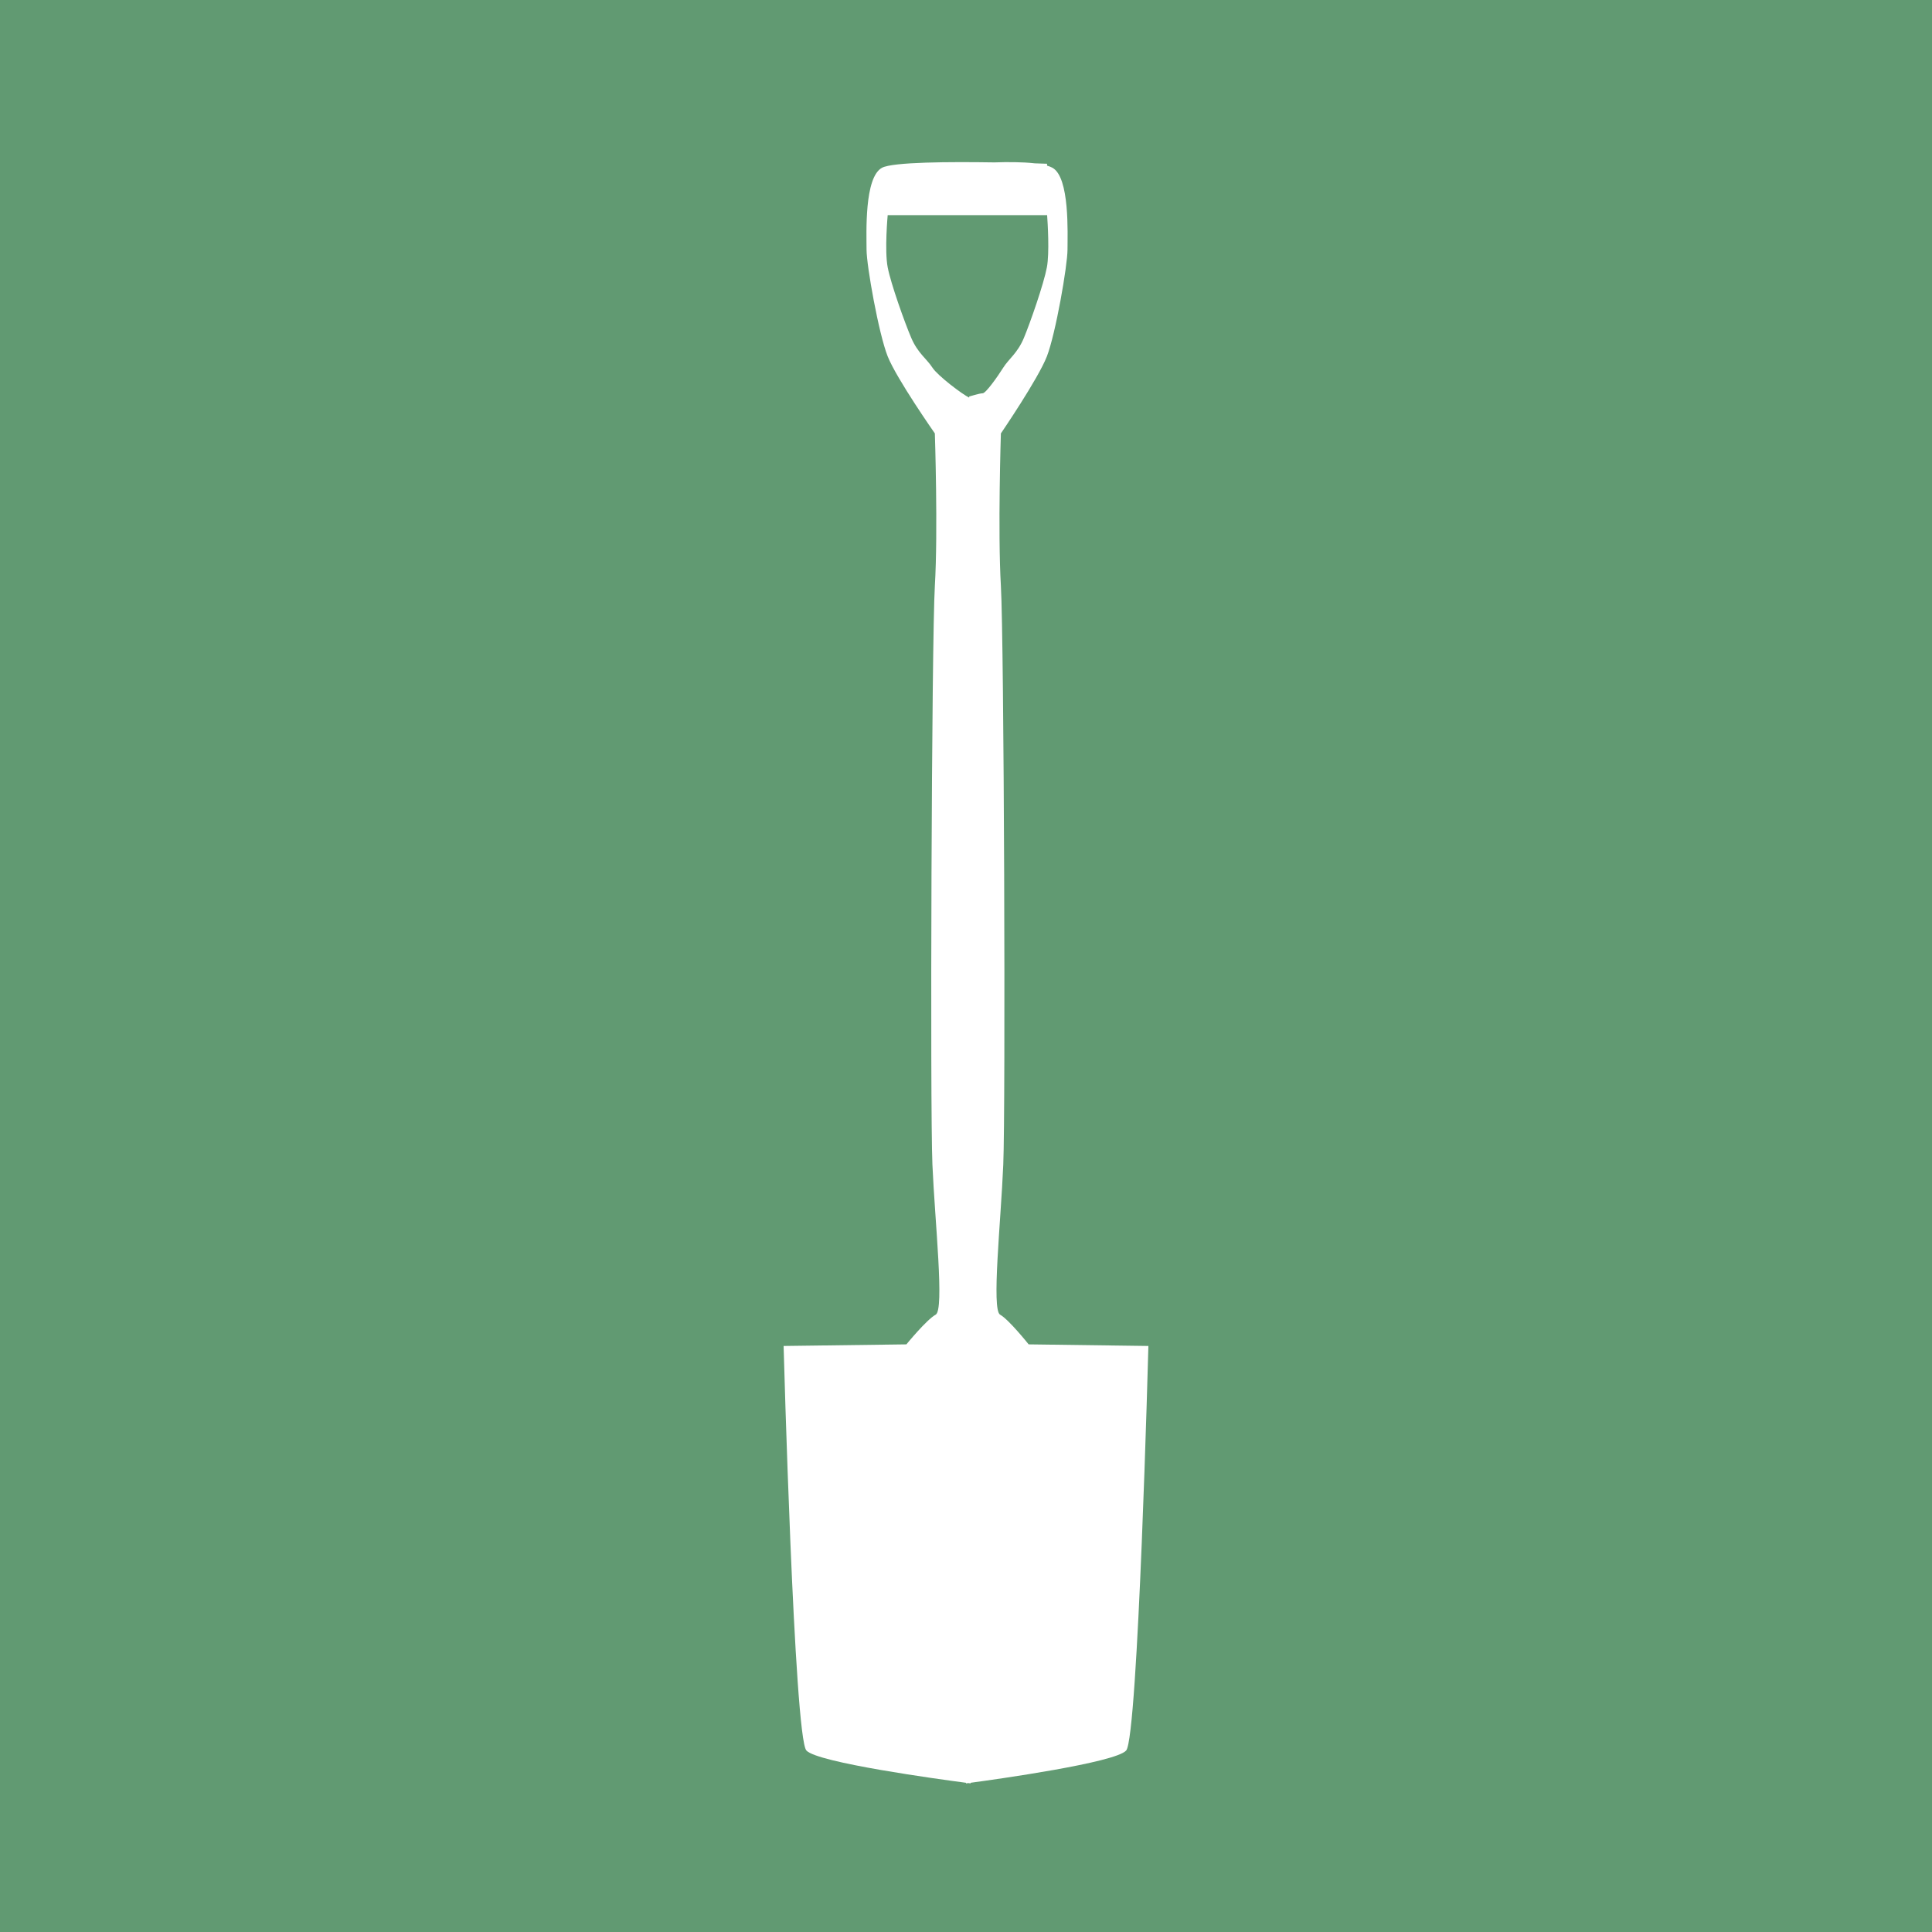 <?xml version="1.0" encoding="UTF-8" standalone="no"?>
<svg width="286px" height="286px" viewBox="0 0 286 286" version="1.1" xmlns="http://www.w3.org/2000/svg" xmlns:xlink="http://www.w3.org/1999/xlink" xmlns:sketch="http://www.bohemiancoding.com/sketch/ns">
    <title>gartenbedarf</title>
    <description>Created with Sketch (http://www.bohemiancoding.com/sketch)</description>
    <defs></defs>
    <g id="Page-1.0---Home-V2" stroke="none" stroke-width="1" fill="none" fill-rule="evenodd" sketch:type="MSPage">
        <g id="Artboard-1-copy" sketch:type="MSArtboardGroup" transform="translate(-455, -1451)">
            <g id="icons" sketch:type="MSLayerGroup" transform="translate(122, 1065)">
                <g id="Gartenbedarf" transform="translate(332, 386)" sketch:type="MSShapeGroup">
                    <rect id="Rectangle-1-copy" fill="#619A72" x="1" y="0" width="286" height="286"></rect>
                    <path d="M148.199,24.04 C141.665,23.937 133.157,23.978 131.565,24.835 C128.917,26.261 129.278,34.578 129.278,36.954 C129.278,39.33 131.083,49.429 132.407,52.756 C133.731,56.082 139.389,64.161 139.389,64.161 C139.389,64.161 139.87,78.656 139.389,86.735 C138.907,94.814 138.667,163.962 139.028,172.397 C139.389,180.833 140.833,193.902 139.509,194.615 C138.185,195.328 135.176,199.011 135.176,199.011 L117,199.248 C117,199.248 118.565,257.109 120.37,259.129 C121.988,260.938 140.217,263.414 144,263.911 L144,264 C144,264 144.118,263.985 144.338,263.955 C144.564,263.985 144.685,264 144.685,264 L144.685,263.909 C148.413,263.407 166.138,260.935 167.713,259.129 C169.474,257.109 171,199.248 171,199.248 L153.274,199.011 C153.274,199.011 150.339,195.328 149.048,194.615 C147.757,193.902 149.165,180.833 149.517,172.397 C149.87,163.962 149.635,94.814 149.165,86.735 C148.696,78.656 149.165,64.161 149.165,64.161 C149.165,64.161 154.683,56.082 155.974,52.756 C157.265,49.429 159.026,39.33 159.026,36.954 C159.026,34.578 159.378,26.261 156.796,24.835 C156.577,24.714 156.308,24.61 156,24.52 L156,24.241 C156,24.241 155.32,24.215 154.186,24.18 C152.356,23.967 150.069,23.976 148.199,24.04 Z M156,31.713 L156,31.845 L132.407,31.845 C132.407,31.845 131.926,37.073 132.407,39.568 C132.889,42.063 134.935,47.766 135.898,50.023 C136.861,52.28 138.185,53.112 139.028,54.419 C139.795,55.609 143.457,58.376 144.469,58.861 L144.47,58.696 C144.47,58.696 145.996,58.221 146.465,58.221 C146.935,58.221 148.696,55.726 149.517,54.419 C150.339,53.112 151.63,52.28 152.57,50.023 C153.509,47.766 155.504,42.063 155.974,39.568 C156.374,37.44 156.092,32.981 156,31.713 Z" id="Path-9" fill="#FFFFFF"></path>
                </g>
            </g>
        </g>
    </g>
</svg>